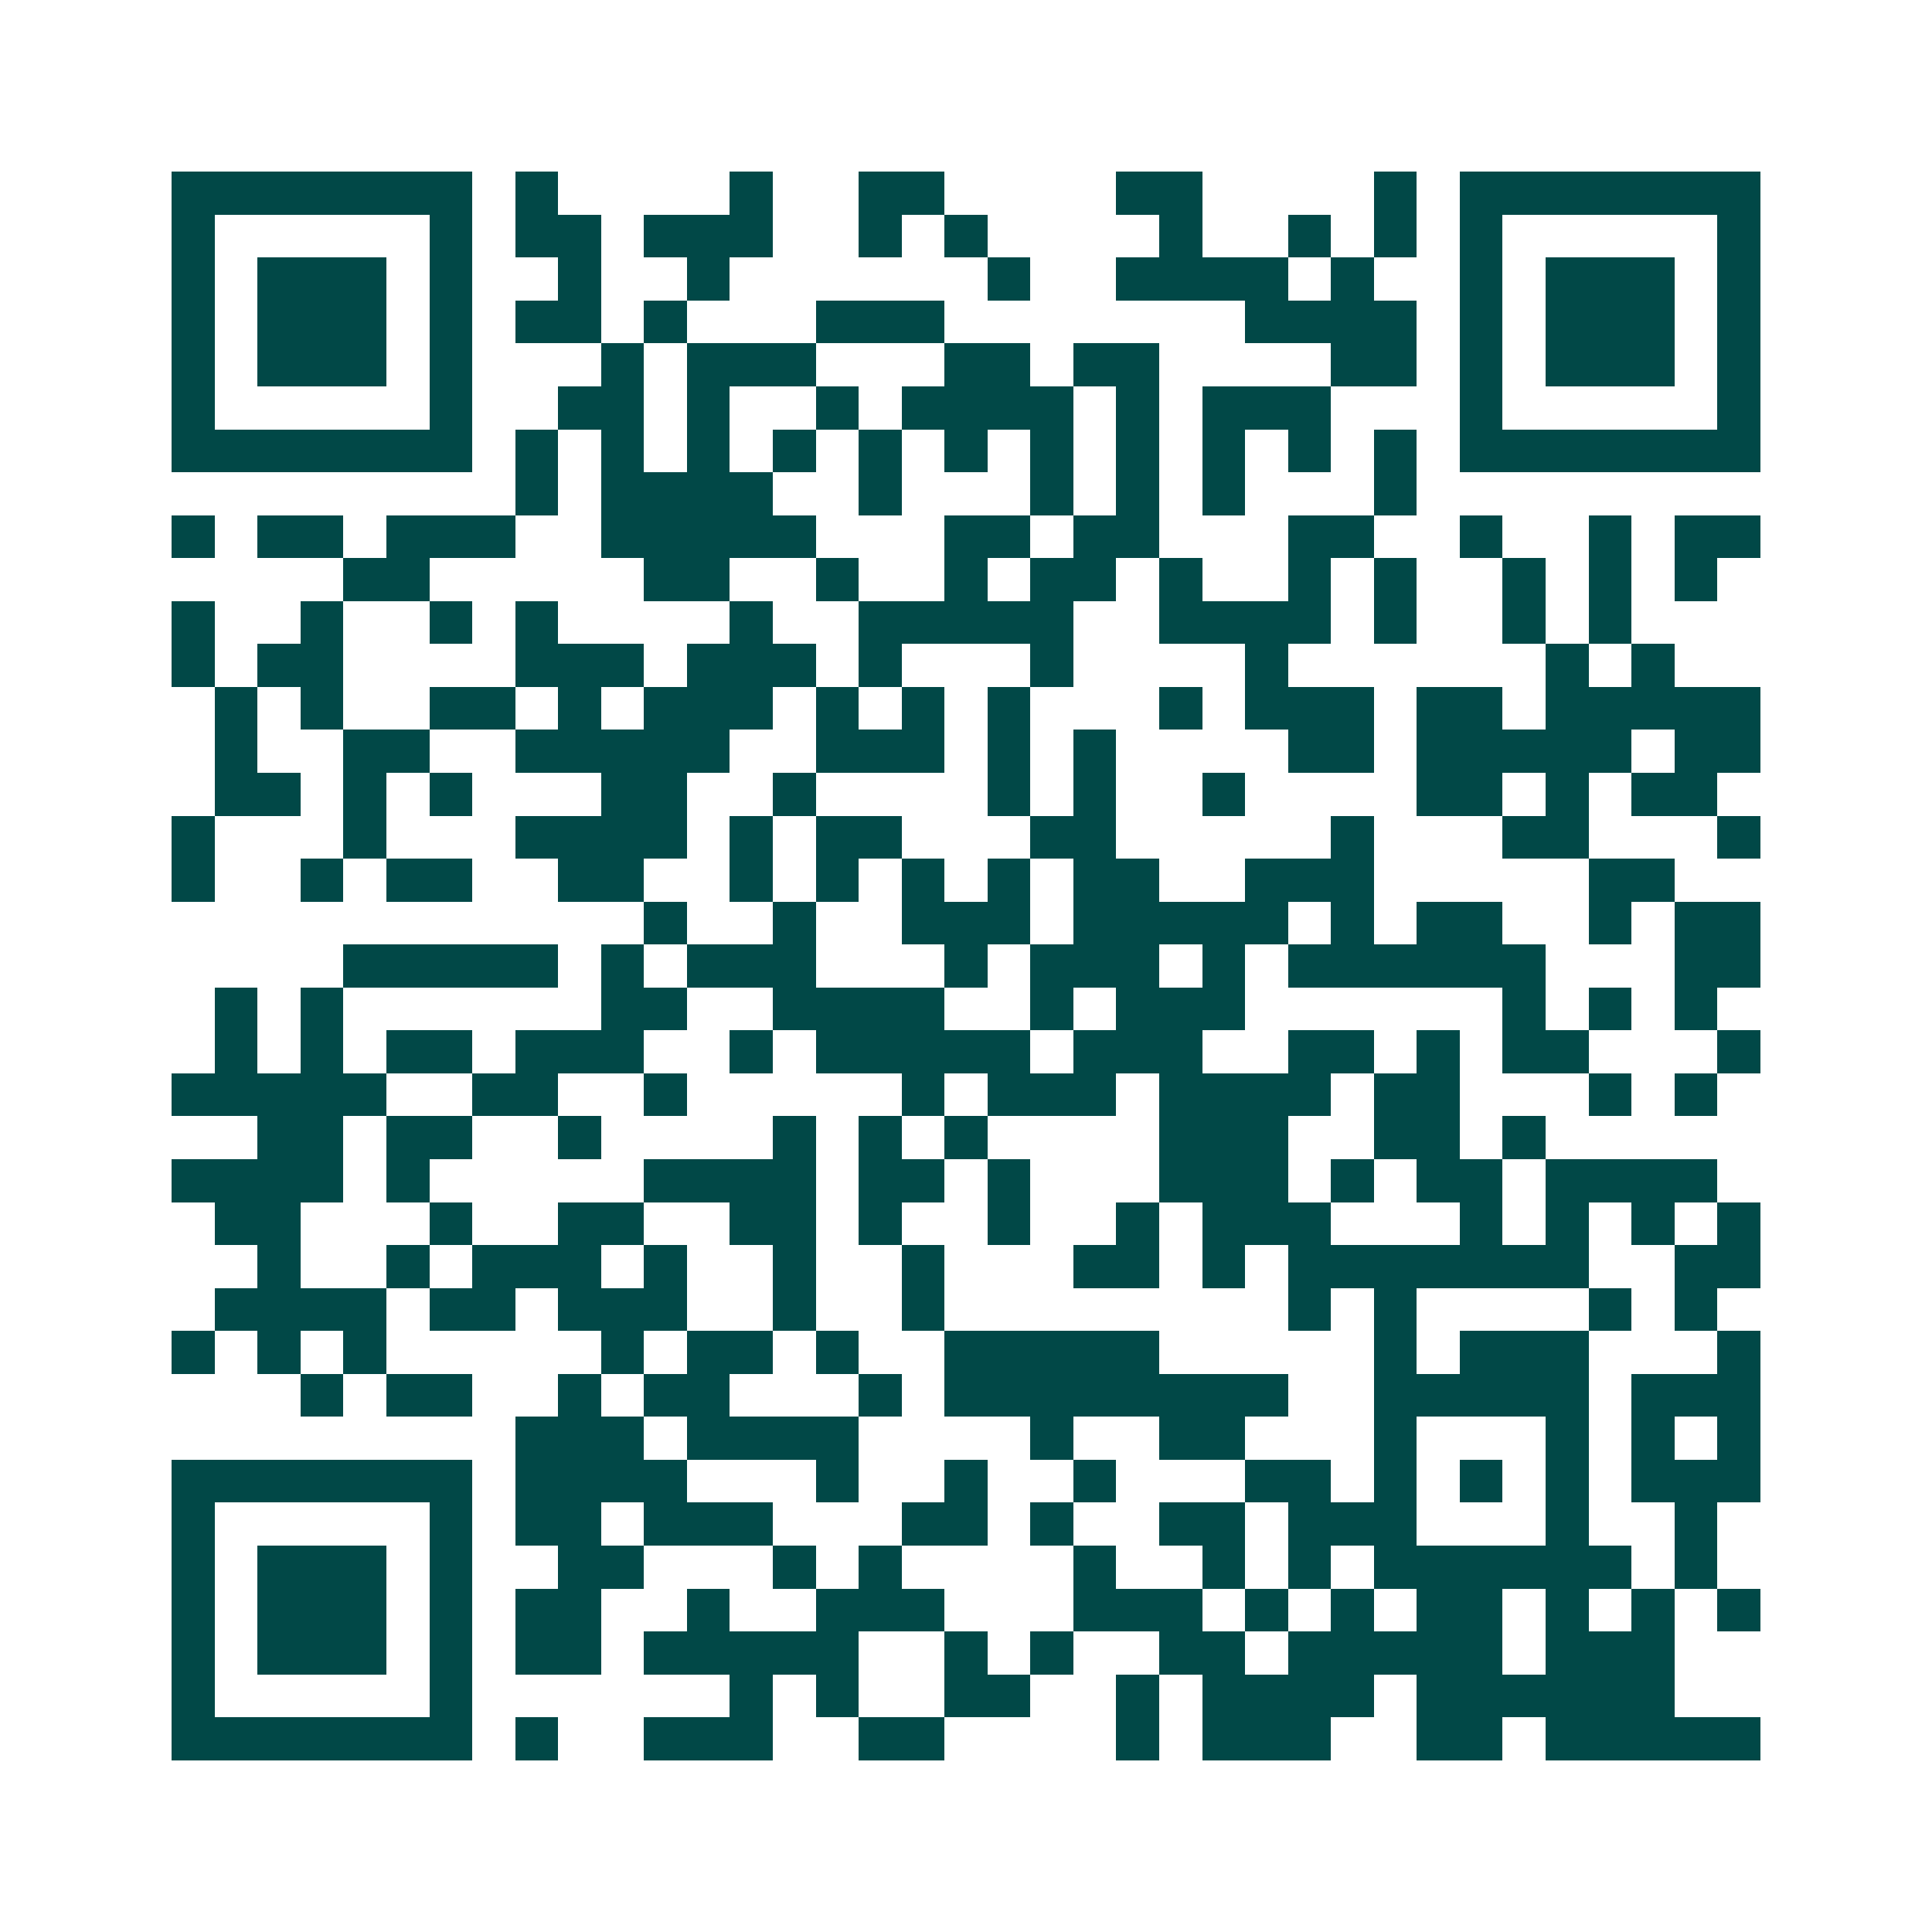 <svg xmlns="http://www.w3.org/2000/svg" width="200" height="200" viewBox="0 0 45 45" shape-rendering="crispEdges"><path fill="#ffffff" d="M0 0h45v45H0z"/><path stroke="#014847" d="M4 4.5h7m1 0h1m4 0h1m2 0h2m4 0h2m4 0h1m1 0h7M4 5.5h1m5 0h1m1 0h2m1 0h3m2 0h1m1 0h1m4 0h1m2 0h1m1 0h1m1 0h1m5 0h1M4 6.5h1m1 0h3m1 0h1m2 0h1m2 0h1m6 0h1m2 0h4m1 0h1m2 0h1m1 0h3m1 0h1M4 7.5h1m1 0h3m1 0h1m1 0h2m1 0h1m3 0h3m7 0h4m1 0h1m1 0h3m1 0h1M4 8.5h1m1 0h3m1 0h1m3 0h1m1 0h3m3 0h2m1 0h2m4 0h2m1 0h1m1 0h3m1 0h1M4 9.5h1m5 0h1m2 0h2m1 0h1m2 0h1m1 0h4m1 0h1m1 0h3m3 0h1m5 0h1M4 10.5h7m1 0h1m1 0h1m1 0h1m1 0h1m1 0h1m1 0h1m1 0h1m1 0h1m1 0h1m1 0h1m1 0h1m1 0h7M12 11.5h1m1 0h4m2 0h1m3 0h1m1 0h1m1 0h1m3 0h1M4 12.5h1m1 0h2m1 0h3m2 0h5m3 0h2m1 0h2m3 0h2m2 0h1m2 0h1m1 0h2M8 13.5h2m5 0h2m2 0h1m2 0h1m1 0h2m1 0h1m2 0h1m1 0h1m2 0h1m1 0h1m1 0h1M4 14.5h1m2 0h1m2 0h1m1 0h1m4 0h1m2 0h5m2 0h4m1 0h1m2 0h1m1 0h1M4 15.5h1m1 0h2m4 0h3m1 0h3m1 0h1m3 0h1m4 0h1m6 0h1m1 0h1M5 16.5h1m1 0h1m2 0h2m1 0h1m1 0h3m1 0h1m1 0h1m1 0h1m3 0h1m1 0h3m1 0h2m1 0h5M5 17.5h1m2 0h2m2 0h5m2 0h3m1 0h1m1 0h1m4 0h2m1 0h5m1 0h2M5 18.5h2m1 0h1m1 0h1m3 0h2m2 0h1m4 0h1m1 0h1m2 0h1m4 0h2m1 0h1m1 0h2M4 19.5h1m3 0h1m3 0h4m1 0h1m1 0h2m3 0h2m5 0h1m3 0h2m3 0h1M4 20.5h1m2 0h1m1 0h2m2 0h2m2 0h1m1 0h1m1 0h1m1 0h1m1 0h2m2 0h3m5 0h2M15 21.5h1m2 0h1m2 0h3m1 0h5m1 0h1m1 0h2m2 0h1m1 0h2M8 22.5h5m1 0h1m1 0h3m3 0h1m1 0h3m1 0h1m1 0h6m3 0h2M5 23.5h1m1 0h1m6 0h2m2 0h4m2 0h1m1 0h3m6 0h1m1 0h1m1 0h1M5 24.5h1m1 0h1m1 0h2m1 0h3m2 0h1m1 0h5m1 0h3m2 0h2m1 0h1m1 0h2m3 0h1M4 25.5h5m2 0h2m2 0h1m5 0h1m1 0h3m1 0h4m1 0h2m3 0h1m1 0h1M6 26.5h2m1 0h2m2 0h1m4 0h1m1 0h1m1 0h1m4 0h3m2 0h2m1 0h1M4 27.5h4m1 0h1m5 0h4m1 0h2m1 0h1m3 0h3m1 0h1m1 0h2m1 0h4M5 28.5h2m3 0h1m2 0h2m2 0h2m1 0h1m2 0h1m2 0h1m1 0h3m3 0h1m1 0h1m1 0h1m1 0h1M6 29.5h1m2 0h1m1 0h3m1 0h1m2 0h1m2 0h1m3 0h2m1 0h1m1 0h7m2 0h2M5 30.5h4m1 0h2m1 0h3m2 0h1m2 0h1m8 0h1m1 0h1m4 0h1m1 0h1M4 31.5h1m1 0h1m1 0h1m5 0h1m1 0h2m1 0h1m2 0h5m5 0h1m1 0h3m3 0h1M7 32.5h1m1 0h2m2 0h1m1 0h2m3 0h1m1 0h8m2 0h5m1 0h3M12 33.5h3m1 0h4m4 0h1m2 0h2m3 0h1m3 0h1m1 0h1m1 0h1M4 34.5h7m1 0h4m3 0h1m2 0h1m2 0h1m3 0h2m1 0h1m1 0h1m1 0h1m1 0h3M4 35.5h1m5 0h1m1 0h2m1 0h3m3 0h2m1 0h1m2 0h2m1 0h3m3 0h1m2 0h1M4 36.5h1m1 0h3m1 0h1m2 0h2m3 0h1m1 0h1m4 0h1m2 0h1m1 0h1m1 0h6m1 0h1M4 37.5h1m1 0h3m1 0h1m1 0h2m2 0h1m2 0h3m3 0h3m1 0h1m1 0h1m1 0h2m1 0h1m1 0h1m1 0h1M4 38.5h1m1 0h3m1 0h1m1 0h2m1 0h5m2 0h1m1 0h1m2 0h2m1 0h5m1 0h3M4 39.5h1m5 0h1m6 0h1m1 0h1m2 0h2m2 0h1m1 0h4m1 0h6M4 40.5h7m1 0h1m2 0h3m2 0h2m4 0h1m1 0h3m2 0h2m1 0h5"/></svg>
